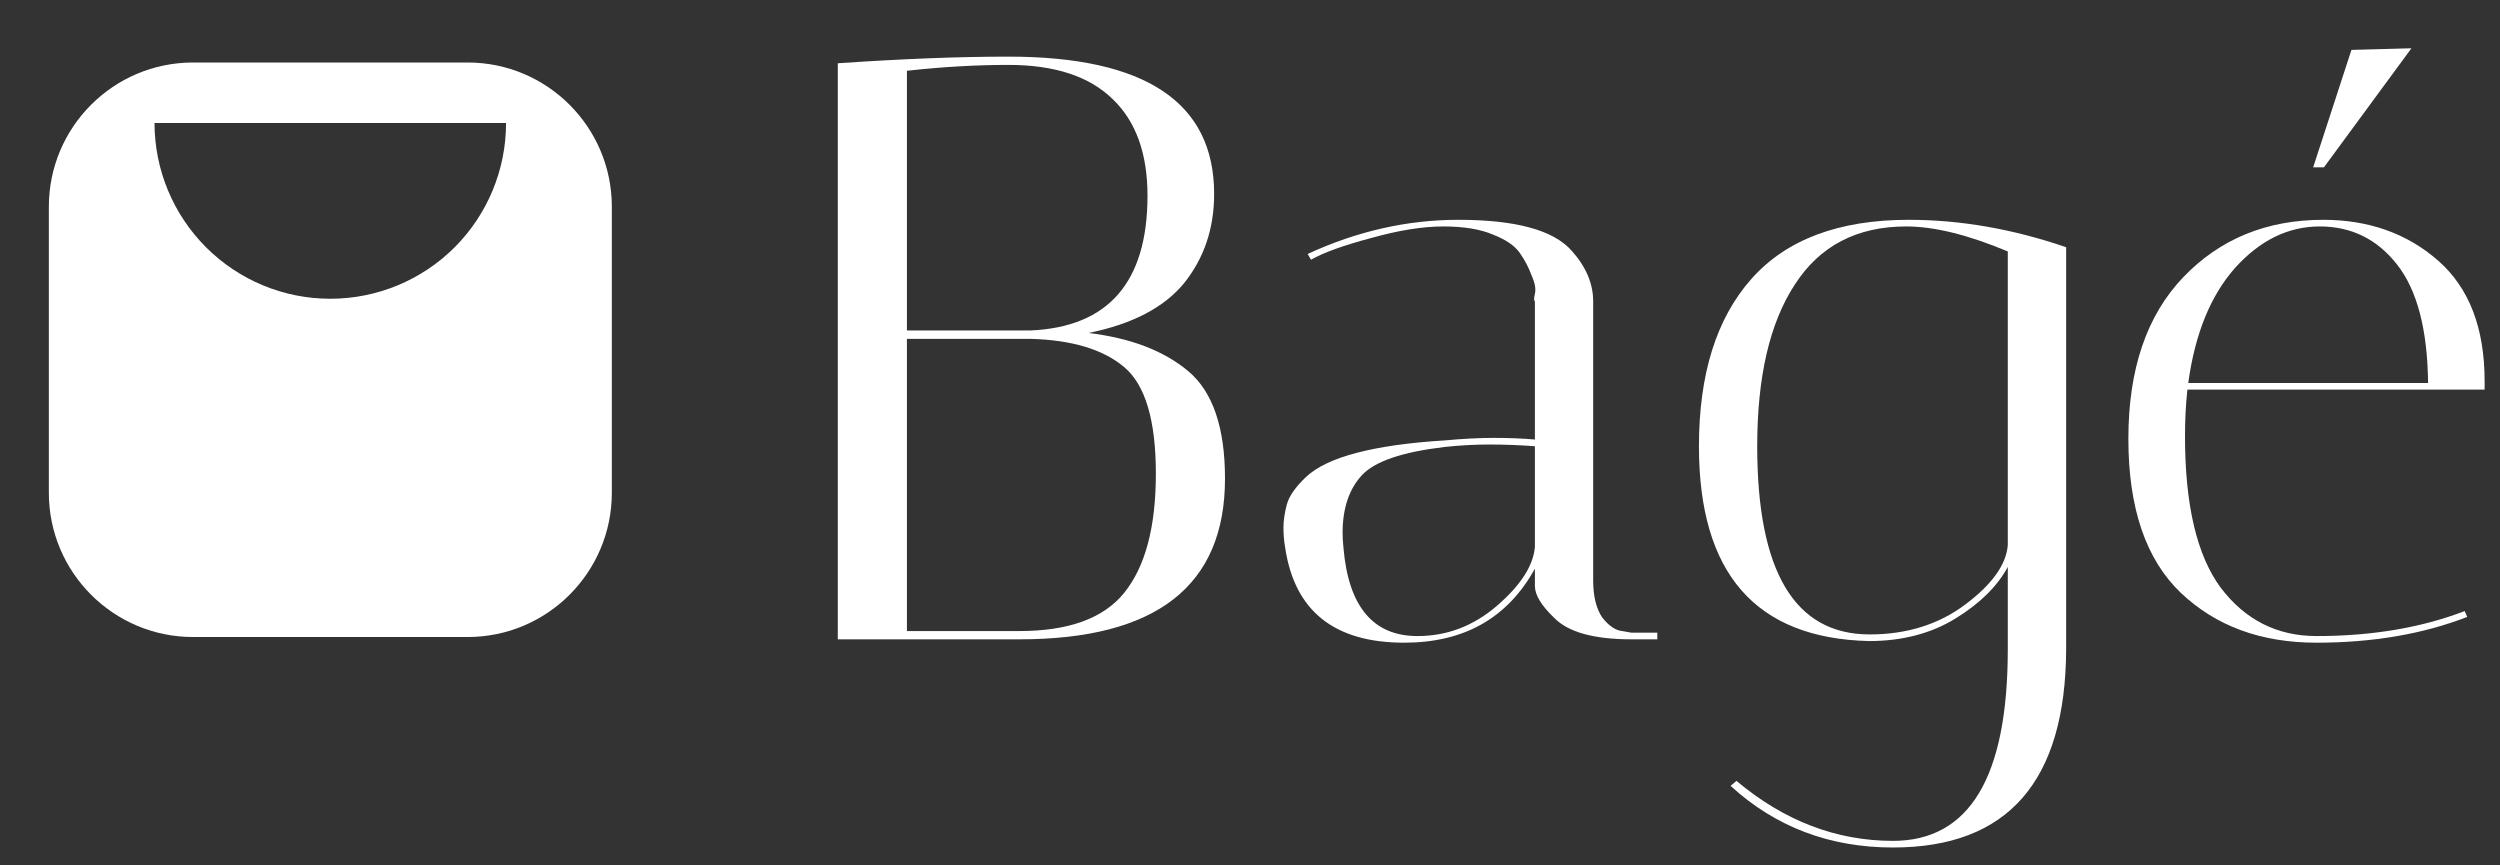 <svg xmlns="http://www.w3.org/2000/svg" fill="none" viewBox="0 0 26 9" height="9" width="26">
<rect x="0" y="0" width="26" height="9" fill="#333333" stroke="none"/>
<path fill="white" d="M8.713 0.658C9.383 0.612 9.975 0.589 10.488 0.589C11.914 0.589 12.627 1.065 12.627 2.017C12.627 2.375 12.523 2.684 12.315 2.944C12.107 3.198 11.776 3.371 11.32 3.463C11.758 3.515 12.105 3.648 12.359 3.861C12.613 4.075 12.74 4.447 12.74 4.978C12.74 6.092 12.027 6.649 10.601 6.649H8.713V0.658ZM9.432 6.563H10.601C11.115 6.563 11.478 6.43 11.692 6.165C11.911 5.893 12.021 5.481 12.021 4.926C12.021 4.372 11.911 4.003 11.692 3.818C11.473 3.633 11.146 3.535 10.713 3.524H9.432V6.563ZM10.488 0.675C10.154 0.675 9.802 0.695 9.432 0.736V3.437H10.713C11.527 3.403 11.934 2.935 11.934 2.035C11.934 1.596 11.813 1.261 11.571 1.03C11.328 0.793 10.967 0.675 10.488 0.675Z"></path>
<path fill="white" d="M16.968 6.649C16.575 6.649 16.307 6.574 16.162 6.424C16.03 6.297 15.963 6.188 15.963 6.095V5.914C15.68 6.427 15.227 6.684 14.604 6.684C13.877 6.684 13.464 6.355 13.366 5.697C13.354 5.628 13.348 5.559 13.348 5.489C13.348 5.414 13.36 5.333 13.383 5.247C13.406 5.16 13.473 5.065 13.582 4.961C13.802 4.753 14.284 4.626 15.028 4.58C15.213 4.563 15.383 4.554 15.539 4.554C15.695 4.554 15.836 4.56 15.963 4.571V3.134C15.952 3.128 15.952 3.102 15.963 3.056C15.975 3.004 15.963 2.941 15.929 2.866C15.9 2.785 15.859 2.707 15.807 2.632C15.755 2.557 15.663 2.493 15.53 2.441C15.398 2.384 15.224 2.355 15.011 2.355C14.797 2.355 14.546 2.395 14.258 2.476C13.975 2.551 13.767 2.626 13.634 2.701L13.6 2.641C14.113 2.404 14.636 2.286 15.167 2.286C15.761 2.286 16.154 2.392 16.344 2.606C16.494 2.773 16.569 2.949 16.569 3.134V6.035C16.569 6.202 16.601 6.332 16.665 6.424C16.734 6.511 16.803 6.557 16.872 6.563L16.968 6.58H17.236V6.649H16.968ZM14.742 6.615C15.048 6.615 15.322 6.511 15.565 6.303C15.813 6.09 15.946 5.885 15.963 5.688V4.641C15.807 4.629 15.649 4.623 15.487 4.623C15.331 4.623 15.175 4.632 15.02 4.649C14.581 4.701 14.295 4.799 14.162 4.944C14.03 5.088 13.963 5.287 13.963 5.541C13.963 5.587 13.966 5.639 13.972 5.697C14.024 6.309 14.281 6.615 14.742 6.615Z"></path>
<path fill="white" d="M17.669 4.641C17.669 3.89 17.851 3.31 18.215 2.9C18.578 2.491 19.124 2.286 19.851 2.286C20.388 2.286 20.933 2.381 21.488 2.571V6.753C21.482 8.127 20.881 8.814 19.687 8.814C19.029 8.814 18.466 8.601 17.998 8.173L18.059 8.121C18.555 8.537 19.098 8.745 19.687 8.745C20.483 8.745 20.881 8.081 20.881 6.753V5.896C20.772 6.098 20.59 6.277 20.336 6.433C20.082 6.589 19.782 6.667 19.436 6.667C18.258 6.638 17.669 5.963 17.669 4.641ZM19.444 6.598C19.831 6.598 20.163 6.494 20.44 6.286C20.717 6.078 20.864 5.873 20.881 5.671V2.615C20.466 2.441 20.114 2.355 19.825 2.355C19.311 2.355 18.925 2.557 18.665 2.961C18.405 3.359 18.275 3.919 18.275 4.641C18.275 5.945 18.665 6.598 19.444 6.598Z"></path>
<path fill="white" d="M22.724 4.537C22.724 5.253 22.848 5.778 23.096 6.113C23.35 6.447 23.682 6.615 24.091 6.615C24.669 6.615 25.183 6.528 25.633 6.355L25.659 6.416C25.197 6.595 24.674 6.684 24.091 6.684C23.514 6.684 23.044 6.511 22.68 6.165C22.317 5.818 22.135 5.284 22.135 4.563C22.135 3.841 22.325 3.281 22.706 2.883C23.087 2.485 23.572 2.286 24.161 2.286C24.634 2.286 25.032 2.427 25.356 2.71C25.679 2.993 25.84 3.411 25.84 3.965C25.84 3.994 25.84 4.023 25.84 4.052H22.749C22.732 4.208 22.724 4.369 22.724 4.537ZM25.252 3.983C25.246 3.429 25.139 3.019 24.931 2.753C24.724 2.488 24.455 2.355 24.126 2.355C23.797 2.355 23.503 2.499 23.243 2.788C22.989 3.076 22.827 3.475 22.758 3.983H25.252ZM24.455 0.519L25.079 0.502L24.169 1.74H24.057L24.455 0.519Z"></path>
<path fill="white" d="M2.008 0.65C1.18 0.65 0.508 1.322 0.508 2.15V5.125C0.508 5.953 1.18 6.625 2.008 6.625H4.863C5.691 6.625 6.363 5.953 6.363 5.125V2.15C6.363 1.322 5.691 0.65 4.863 0.65H2.008ZM2.143 2.572C1.8 2.229 1.607 1.764 1.607 1.279L5.263 1.279C5.263 1.764 5.071 2.229 4.728 2.572C4.385 2.915 3.92 3.107 3.435 3.107C2.95 3.107 2.486 2.915 2.143 2.572Z" clip-rule="evenodd" fill-rule="evenodd"></path>
</svg>
